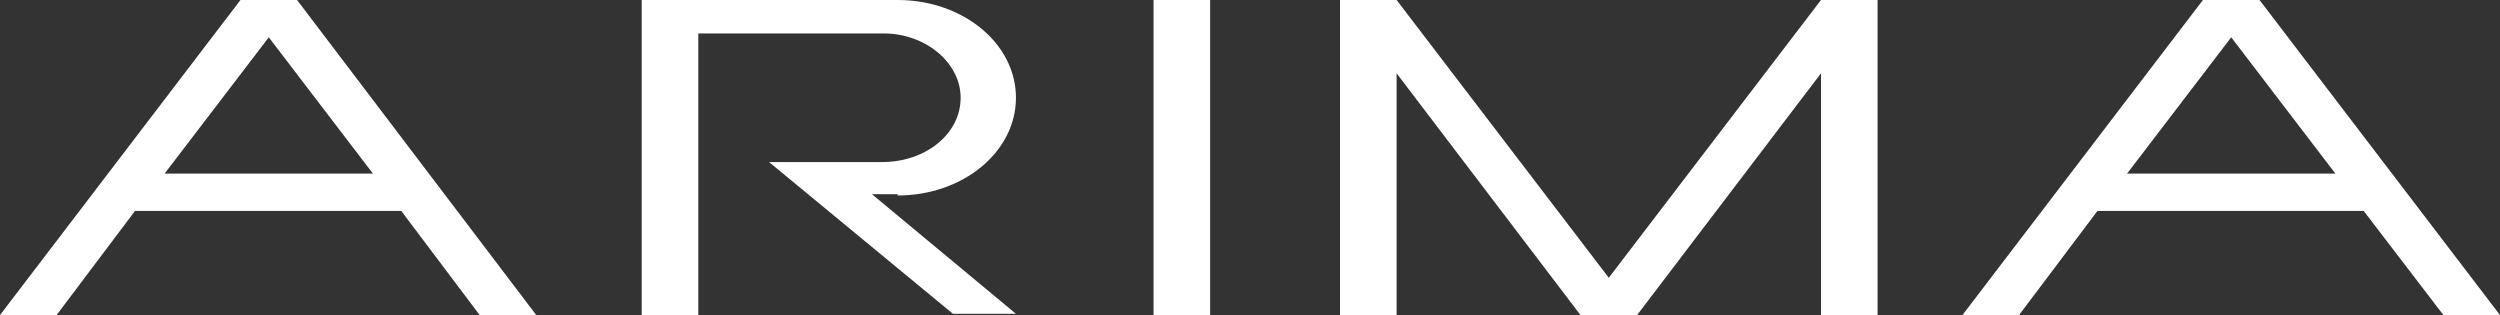 <?xml version="1.0" encoding="UTF-8"?> <svg xmlns="http://www.w3.org/2000/svg" xmlns:xlink="http://www.w3.org/1999/xlink" version="1.1" id="Слой_1" x="0px" y="0px" viewBox="0 0 194.4 24.5" style="enable-background:new 0 0 194.4 24.5;" xml:space="preserve"><rect x="0" y="0" width="194.4" height="24.5" fill="#333333" stroke="none"/> <style type="text/css"> .st0{fill:#FFFFFF;} </style> <g> <path class="st0" d="M23.1,0h-4.4l0,0L0,24.5h4.4l6.1-8.1h20.7l6.1,8.1h4.4L23.1,0L23.1,0z M12.8,13.5l8.1-10.6L29,13.5H12.8z"></path> <path class="st0" d="M69.8,15.2c5.1,0,9.2-3.4,9.2-7.6S74.9,0,69.8,0H49.9v24.5h4.4V2.6h14.4c3.3,0,6,2.3,6,5c0,2.8-2.7,5-6.1,5 h-8.8l14.3,11.8H79l-11.2-9.3h2V15.2z"></path> <path class="st0" d="M190,24.5h4.4L175.7,0l0,0h-4.4l0,0l-18.7,24.5h4.4l6.1-8.1h20.7L190,24.5z M165.4,13.5l8.1-10.6l8.1,10.6 H165.4z"></path> <polygon class="st0" points="125.1,21.6 108.6,0 104.2,0 104.2,24.5 108.6,24.5 108.6,5.7 122.9,24.5 122.9,24.5 127.3,24.5 127.3,24.5 141.6,5.7 141.6,24.5 146,24.5 146,0 141.6,0 "></polygon> <rect x="89.7" class="st0" width="4.4" height="24.5"></rect> </g> </svg> 